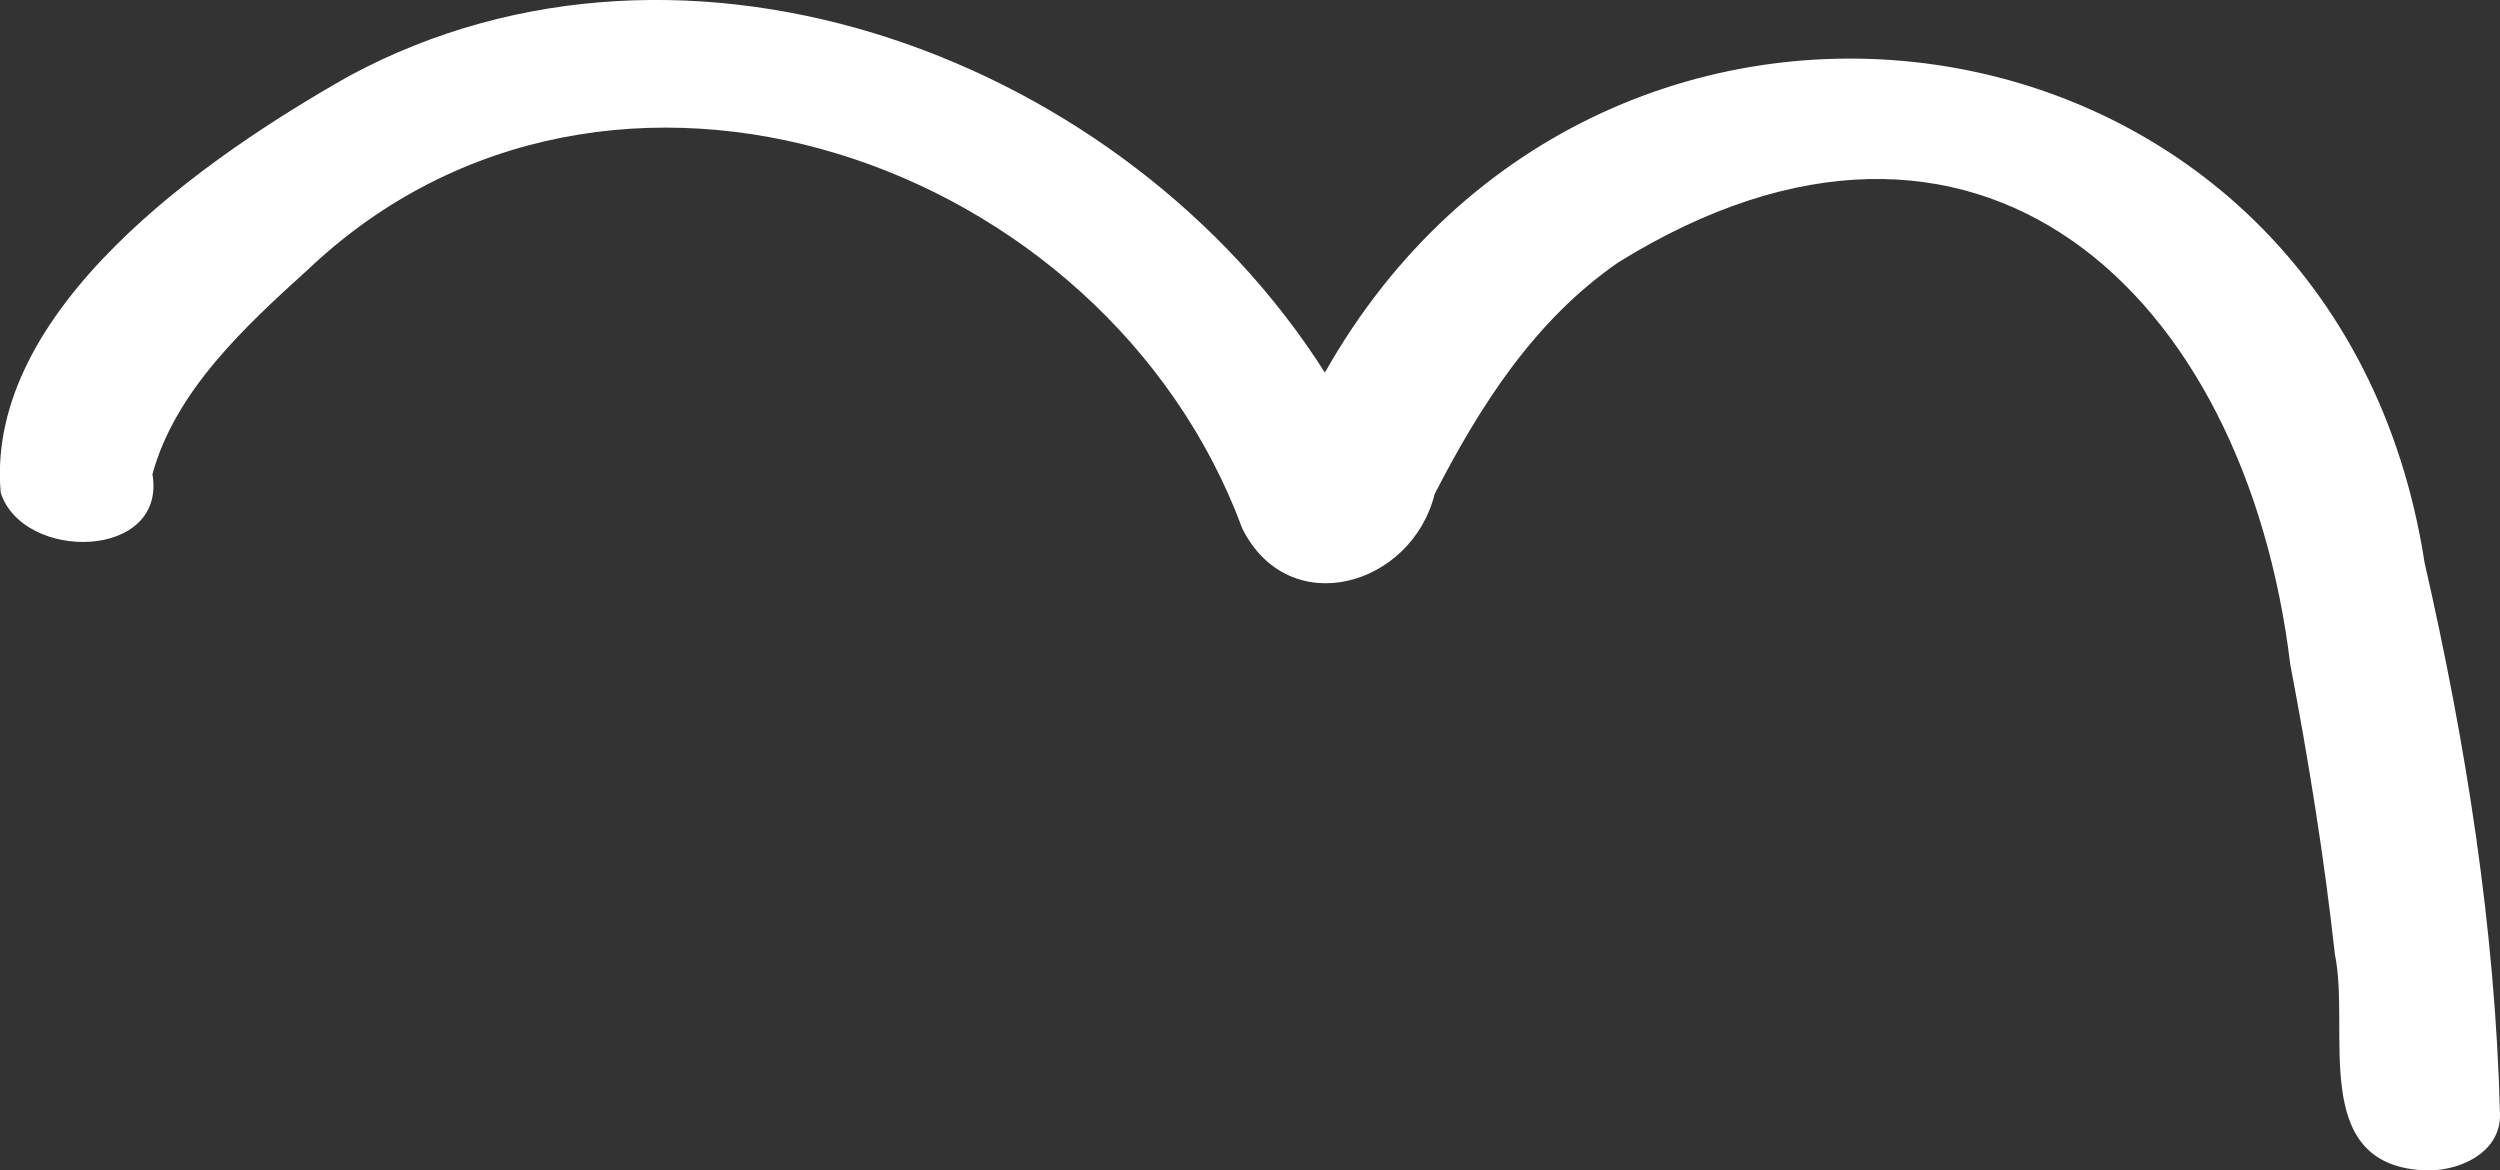 <?xml version="1.0" encoding="UTF-8"?><svg id="Illustration" xmlns="http://www.w3.org/2000/svg" viewBox="0 0 213.85 100.12"><rect x="0" y="0" width="213.85" height="100.12" fill="#333333" stroke="none"/><defs><style>.cls-1{fill:#fff;stroke-width:0px;}</style></defs><path class="cls-1" d="M207.16,100.1c-9.64-.63-6.09-11.94-7.43-18.45-.92-8.32-2.25-16.59-3.82-24.81-3.85-31.83-26.78-53.4-57.46-34.41-7.18,4.95-11.83,12.26-15.73,19.83-1.96,7.88-12.44,10.93-16.45,2.96C94.62,13.66,52.12-1.38,26.35,23.05c-5.35,4.85-11.35,10.36-13.31,17.51,1.24,7.35-11.07,7.53-12.98,1.58C-1.31,26.45,17.68,13.38,29.92,6.47c29.01-15.6,66.41-1.39,83.41,25.4C137.22-10.41,199.78-1.12,207.4,48.14c3.54,15.49,6.05,31.28,6.45,47.19.06,3.41-3.75,4.98-6.69,4.78Z"/></svg>